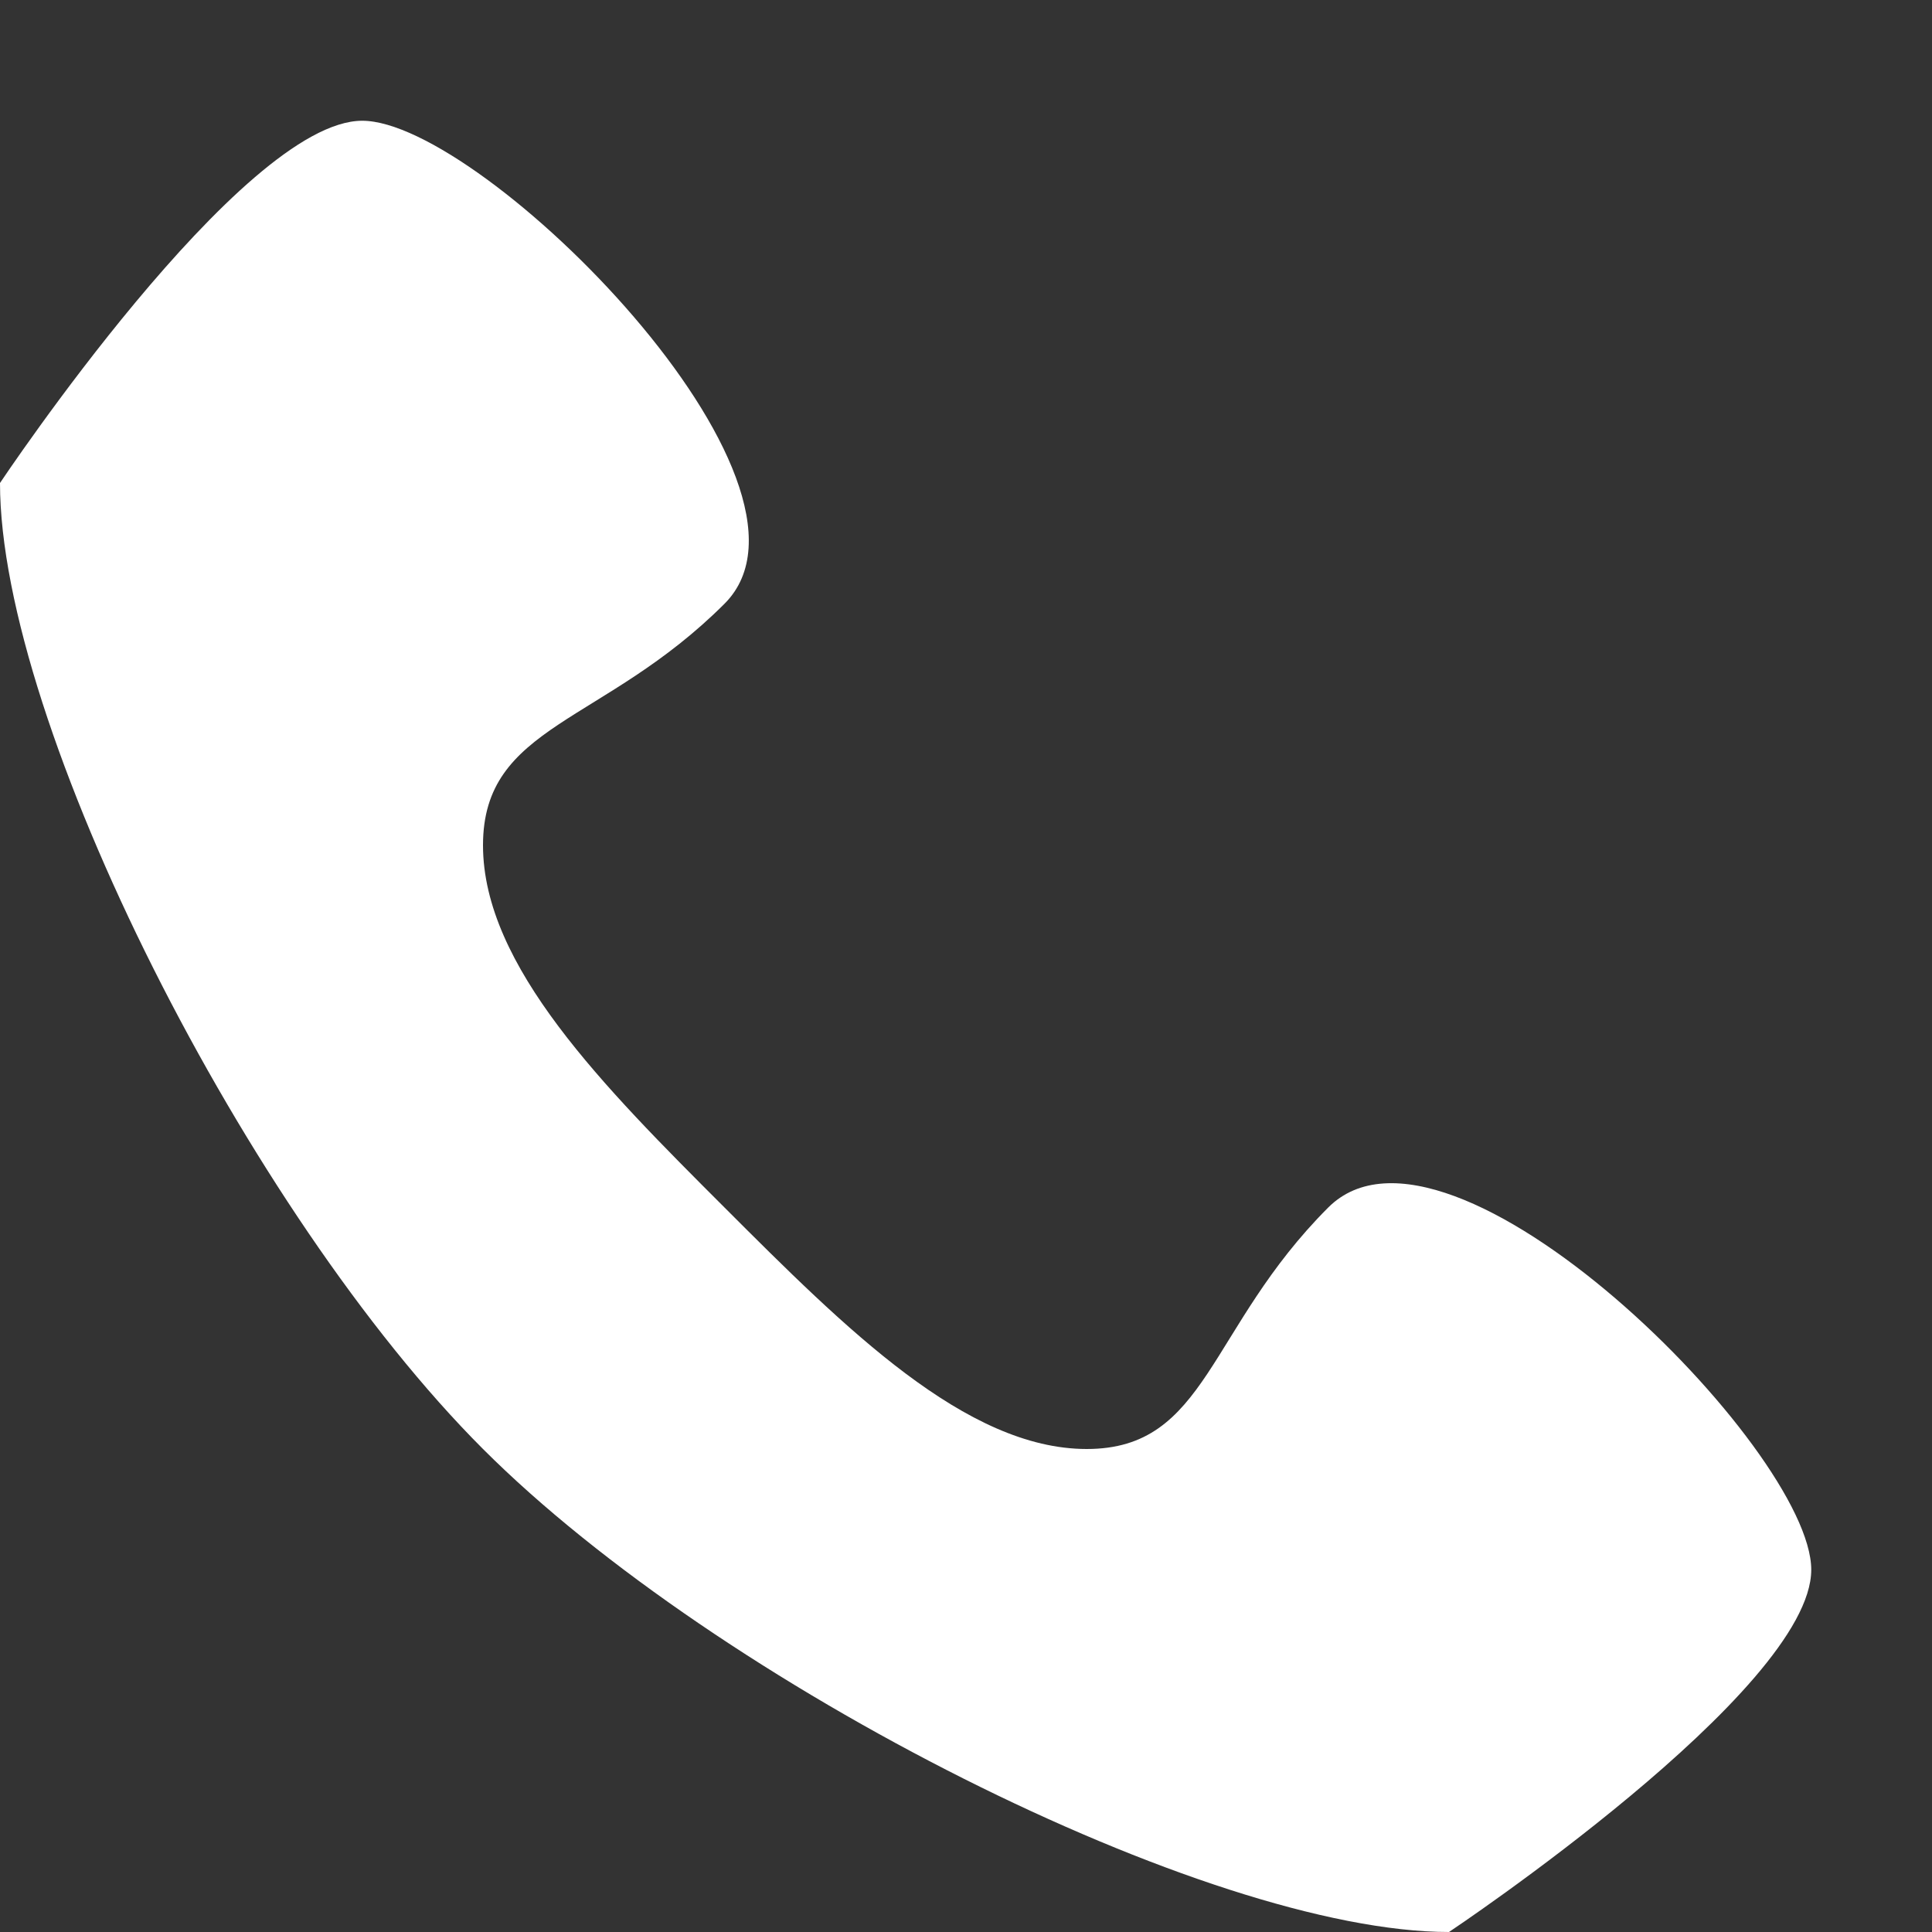 <?xml version="1.0" encoding="utf-8"?>
<!-- Generator: Adobe Illustrator 16.0.0, SVG Export Plug-In . SVG Version: 6.00 Build 0)  -->
<!DOCTYPE svg PUBLIC "-//W3C//DTD SVG 1.1//EN" "http://www.w3.org/Graphics/SVG/1.1/DTD/svg11.dtd">
<svg version="1.1" id="圖層_1" xmlns="http://www.w3.org/2000/svg" xmlns:xlink="http://www.w3.org/1999/xlink" x="0px" y="0px"
	 width="512px" height="512px" viewBox="0 0 512 512" enable-background="new 0 0 512 512" xml:space="preserve">
<rect x="0" y="0" width="512" height="512" fill="#333333" stroke="none"/>
<g id="icomoon-ignore">
</g>
<path fill="#FFFFFF" d="M352,320c-32,32-32,64-64,64s-64-32-96-64s-64-64-64-96s32-32,64-64S128,32,96,32S0,128,0,128
	c0,64,65.75,193.75,128,256s192,128,256,128c0,0,96-64,96-96S384,288,352,320z"/>
</svg>
